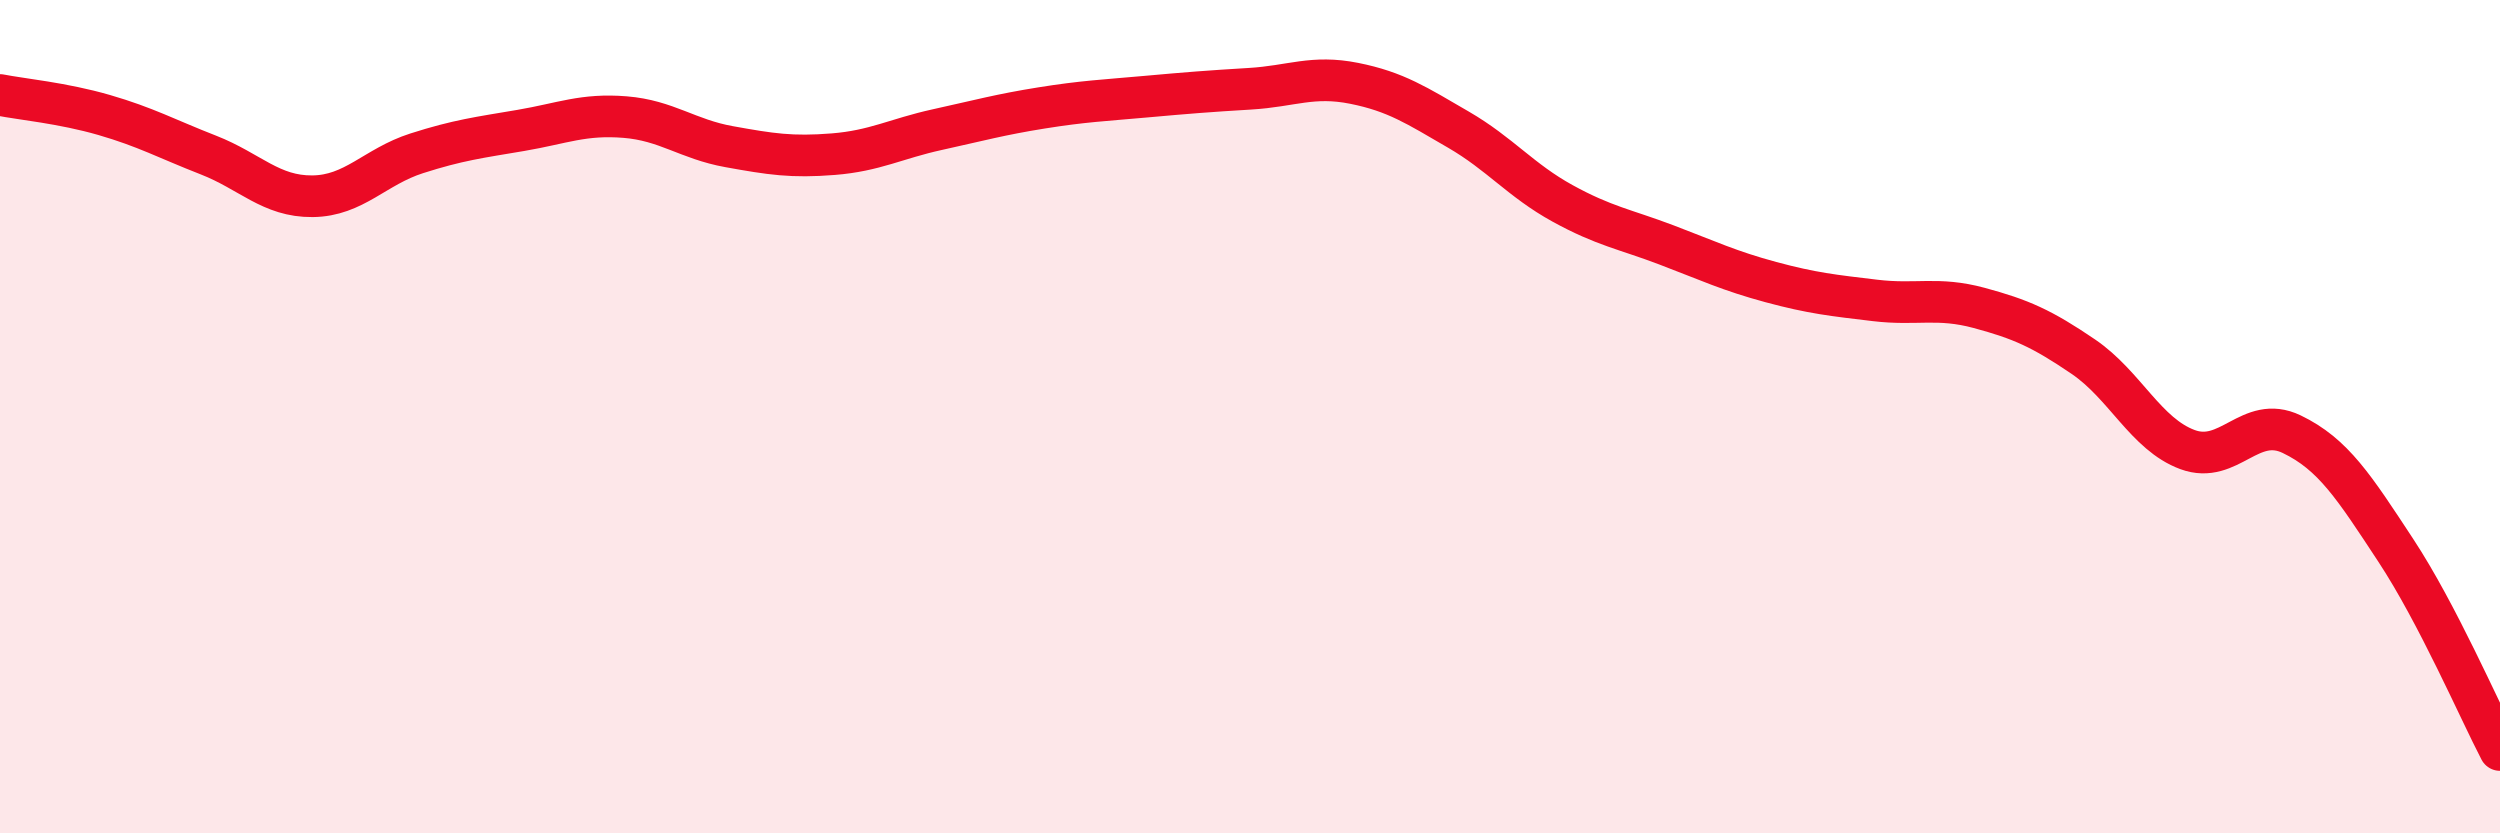 
    <svg width="60" height="20" viewBox="0 0 60 20" xmlns="http://www.w3.org/2000/svg">
      <path
        d="M 0,2.28 C 0.5,2.38 1.5,2.47 2.5,2.76 C 3.5,3.05 4,3.33 5,3.72 C 6,4.11 6.5,4.72 7.5,4.71 C 8.5,4.7 9,4 10,3.68 C 11,3.36 11.5,3.3 12.5,3.13 C 13.5,2.96 14,2.73 15,2.81 C 16,2.89 16.5,3.34 17.5,3.52 C 18.5,3.7 19,3.78 20,3.7 C 21,3.62 21.5,3.33 22.5,3.11 C 23.5,2.89 24,2.75 25,2.59 C 26,2.43 26.5,2.41 27.5,2.32 C 28.5,2.23 29,2.19 30,2.13 C 31,2.07 31.5,1.8 32.5,2 C 33.5,2.2 34,2.53 35,3.11 C 36,3.69 36.5,4.33 37.5,4.88 C 38.5,5.43 39,5.5 40,5.88 C 41,6.26 41.5,6.5 42.5,6.77 C 43.5,7.04 44,7.09 45,7.21 C 46,7.33 46.5,7.12 47.5,7.39 C 48.5,7.66 49,7.88 50,8.56 C 51,9.24 51.5,10.42 52.5,10.79 C 53.5,11.16 54,9.94 55,10.42 C 56,10.9 56.5,11.69 57.5,13.21 C 58.5,14.73 59.5,17.04 60,18L60 20L0 20Z"
        fill="#EB0A25"
        opacity="0.1"
        stroke-linecap="round"
        stroke-linejoin="round"
      />
      <path
        d="M 0,2.28 C 0.5,2.38 1.5,2.47 2.5,2.76 C 3.5,3.05 4,3.33 5,3.72 C 6,4.11 6.5,4.72 7.5,4.71 C 8.5,4.7 9,4 10,3.68 C 11,3.36 11.5,3.3 12.5,3.13 C 13.5,2.96 14,2.73 15,2.81 C 16,2.89 16.5,3.34 17.5,3.52 C 18.5,3.7 19,3.78 20,3.7 C 21,3.62 21.5,3.33 22.5,3.11 C 23.5,2.89 24,2.75 25,2.59 C 26,2.43 26.5,2.41 27.5,2.32 C 28.5,2.23 29,2.19 30,2.13 C 31,2.07 31.5,1.8 32.5,2 C 33.5,2.2 34,2.53 35,3.11 C 36,3.69 36.5,4.33 37.5,4.88 C 38.5,5.43 39,5.5 40,5.88 C 41,6.26 41.5,6.5 42.5,6.77 C 43.5,7.04 44,7.09 45,7.21 C 46,7.33 46.5,7.12 47.5,7.39 C 48.5,7.66 49,7.88 50,8.56 C 51,9.24 51.5,10.42 52.5,10.79 C 53.5,11.16 54,9.94 55,10.42 C 56,10.9 56.5,11.69 57.5,13.21 C 58.5,14.73 59.5,17.04 60,18"
        stroke="#EB0A25"
        stroke-width="1"
        fill="none"
        stroke-linecap="round"
        stroke-linejoin="round"
      />
    </svg>
  